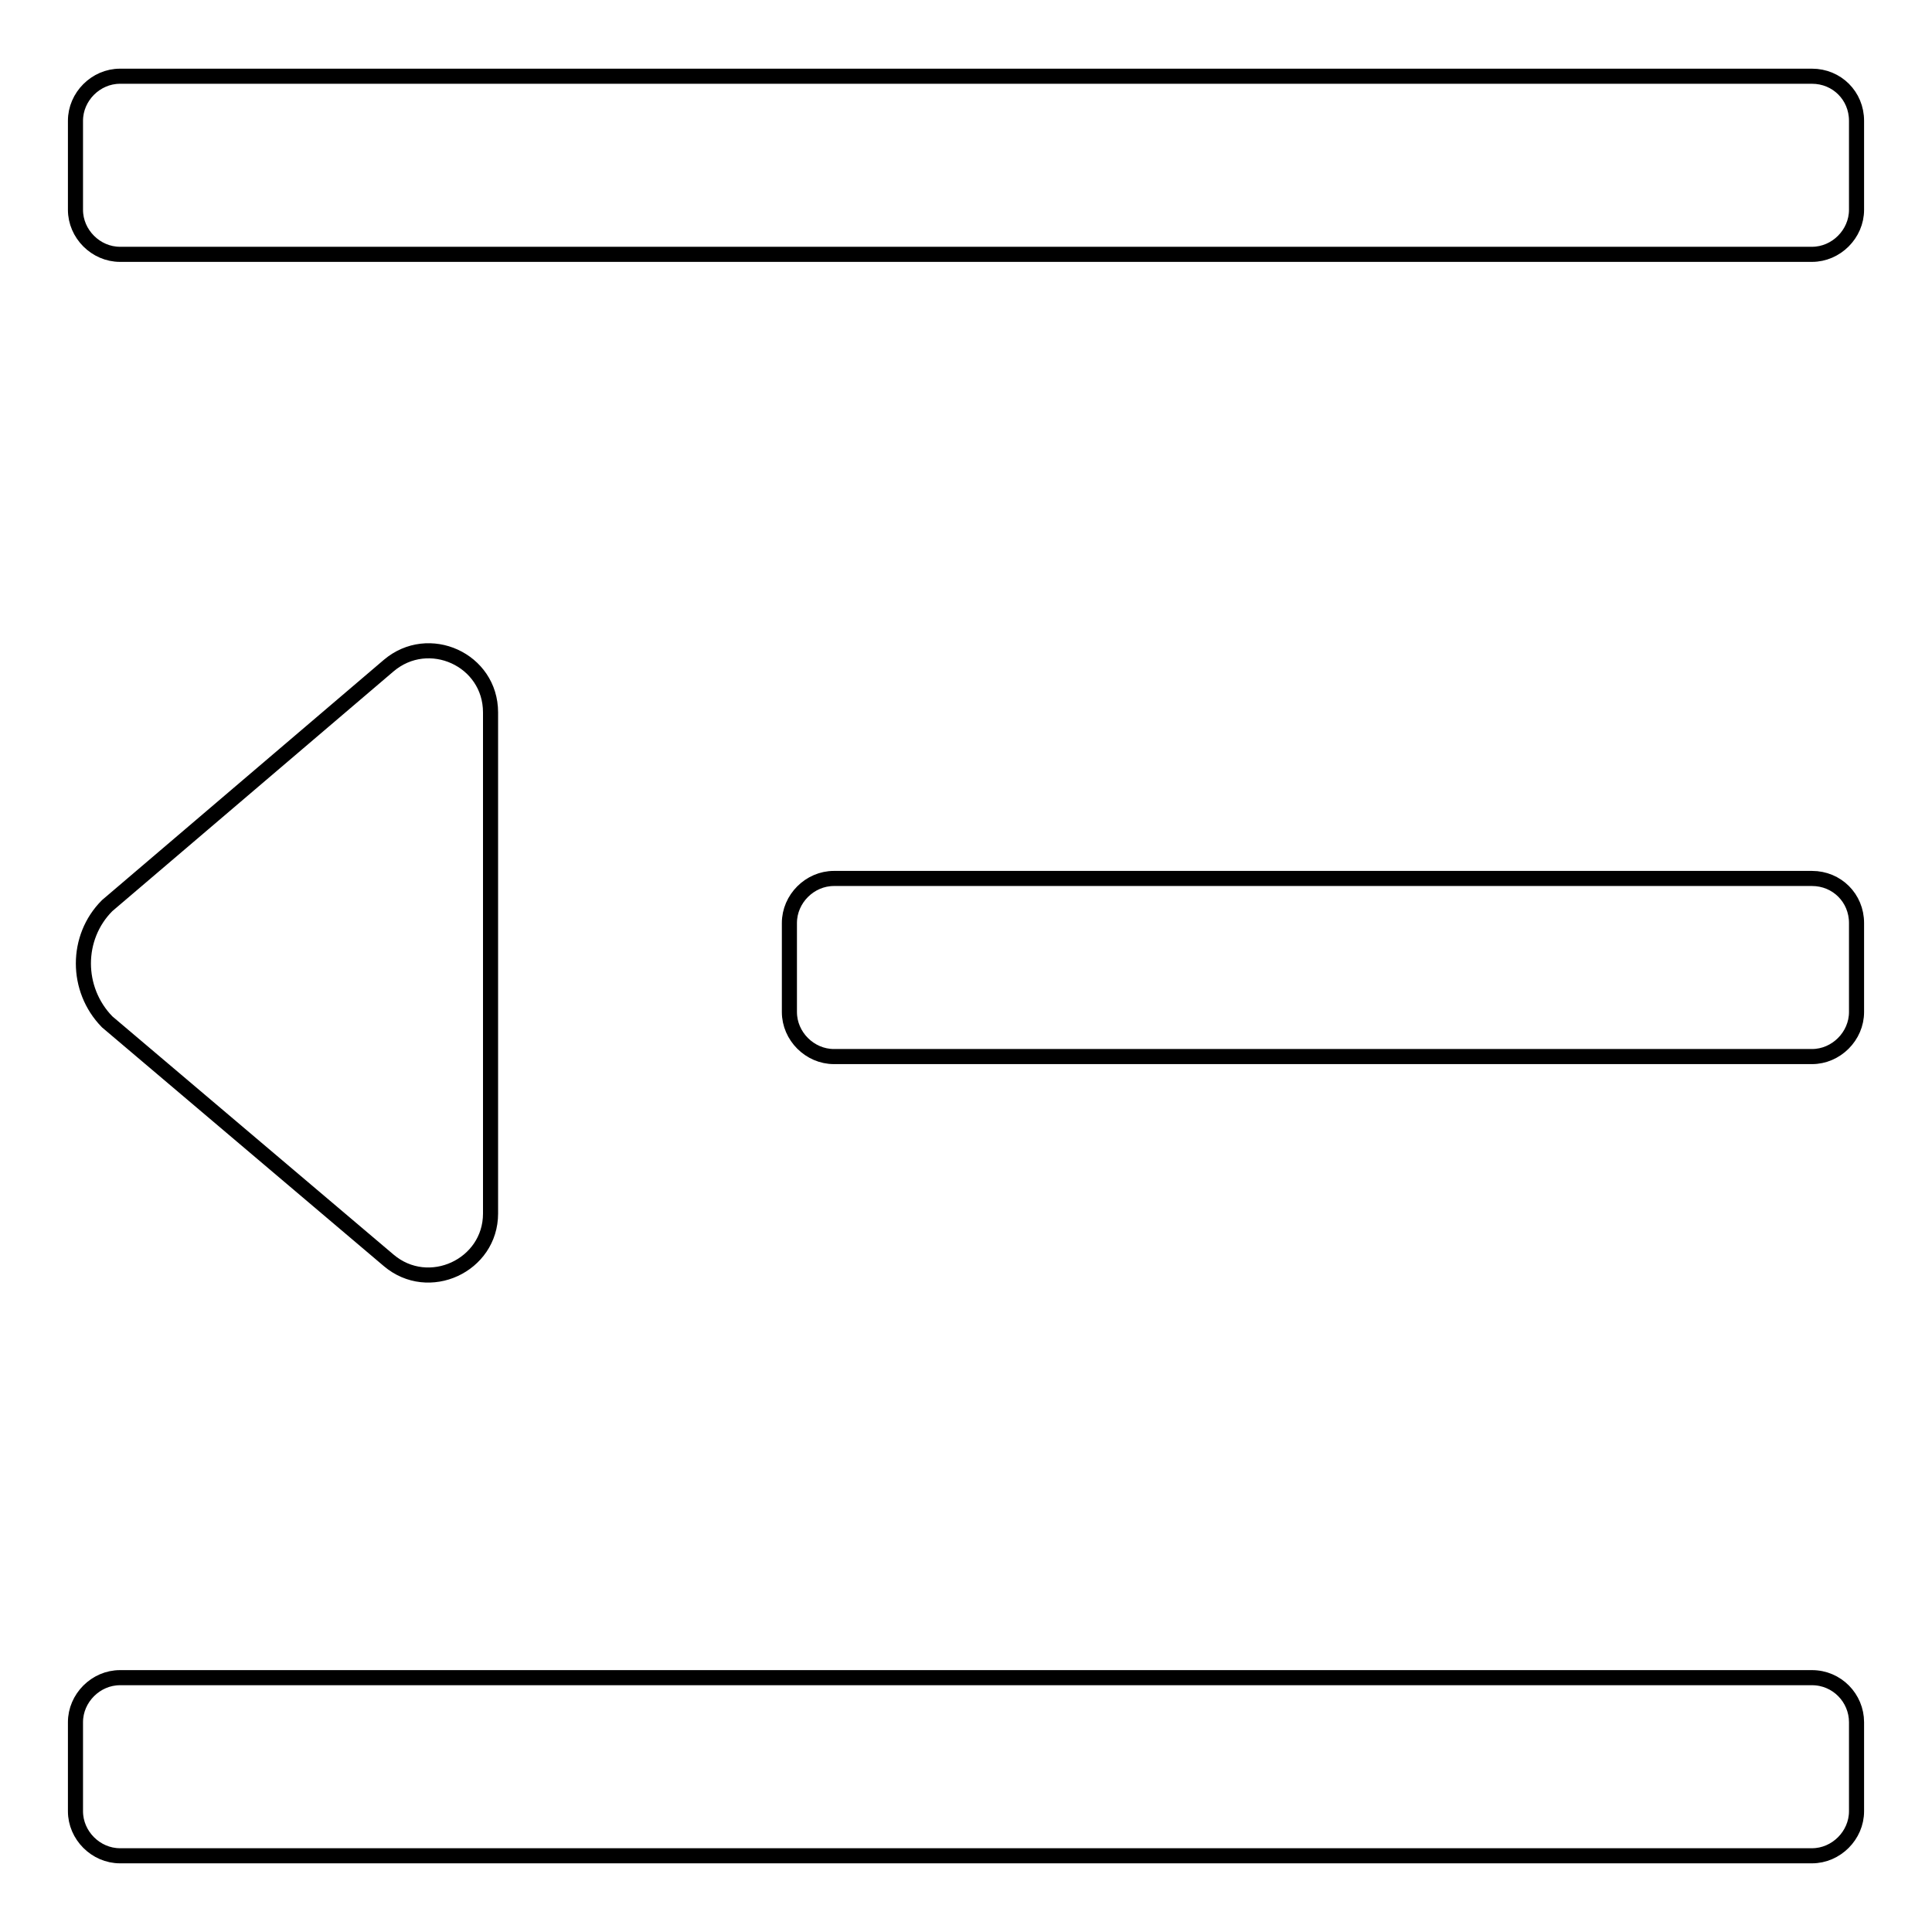 <?xml version="1.0" encoding="utf-8"?>
<!-- Svg Vector Icons : http://www.onlinewebfonts.com/icon -->
<!DOCTYPE svg PUBLIC "-//W3C//DTD SVG 1.1//EN" "http://www.w3.org/Graphics/SVG/1.1/DTD/svg11.dtd">
<svg version="1.1" xmlns="http://www.w3.org/2000/svg" xmlns:xlink="http://www.w3.org/1999/xlink" x="0px" y="0px" viewBox="0 0 256 256" enable-background="new 0 0 256 256" xml:space="preserve">
<g> <path stroke-width="2" fill-opacity="0" stroke="#000000"  d="M240.1,10.1H15.9c-3.2,0-5.9,2.7-5.9,5.9v11.8c0,3.2,2.7,5.9,5.9,5.9h224.2c3.2,0,5.9-2.7,5.9-5.9V16 C246,12.7,243.4,10.1,240.1,10.1z M240.1,116.4H110.5c-3.2,0-5.9,2.7-5.9,5.9v11.8c0,3.2,2.7,5.9,5.9,5.9h129.6 c3.2,0,5.9-2.7,5.9-5.9v-11.8C246,119,243.4,116.4,240.1,116.4z M240.1,222.3H15.9c-3.2,0-5.9,2.7-5.9,5.9V240 c0,3.2,2.7,5.9,5.9,5.9h224.2c3.2,0,5.9-2.7,5.9-5.9v-11.8C246,225,243.4,222.3,240.1,222.3z M51.5,167c5.3,4.5,13.5,0.7,13.5-6.2 V94.4c0-7-8.2-10.7-13.5-6.2L14.2,120c-4.2,4.2-4.2,11.1,0,15.4L51.5,167L51.5,167z"/></g>
</svg>